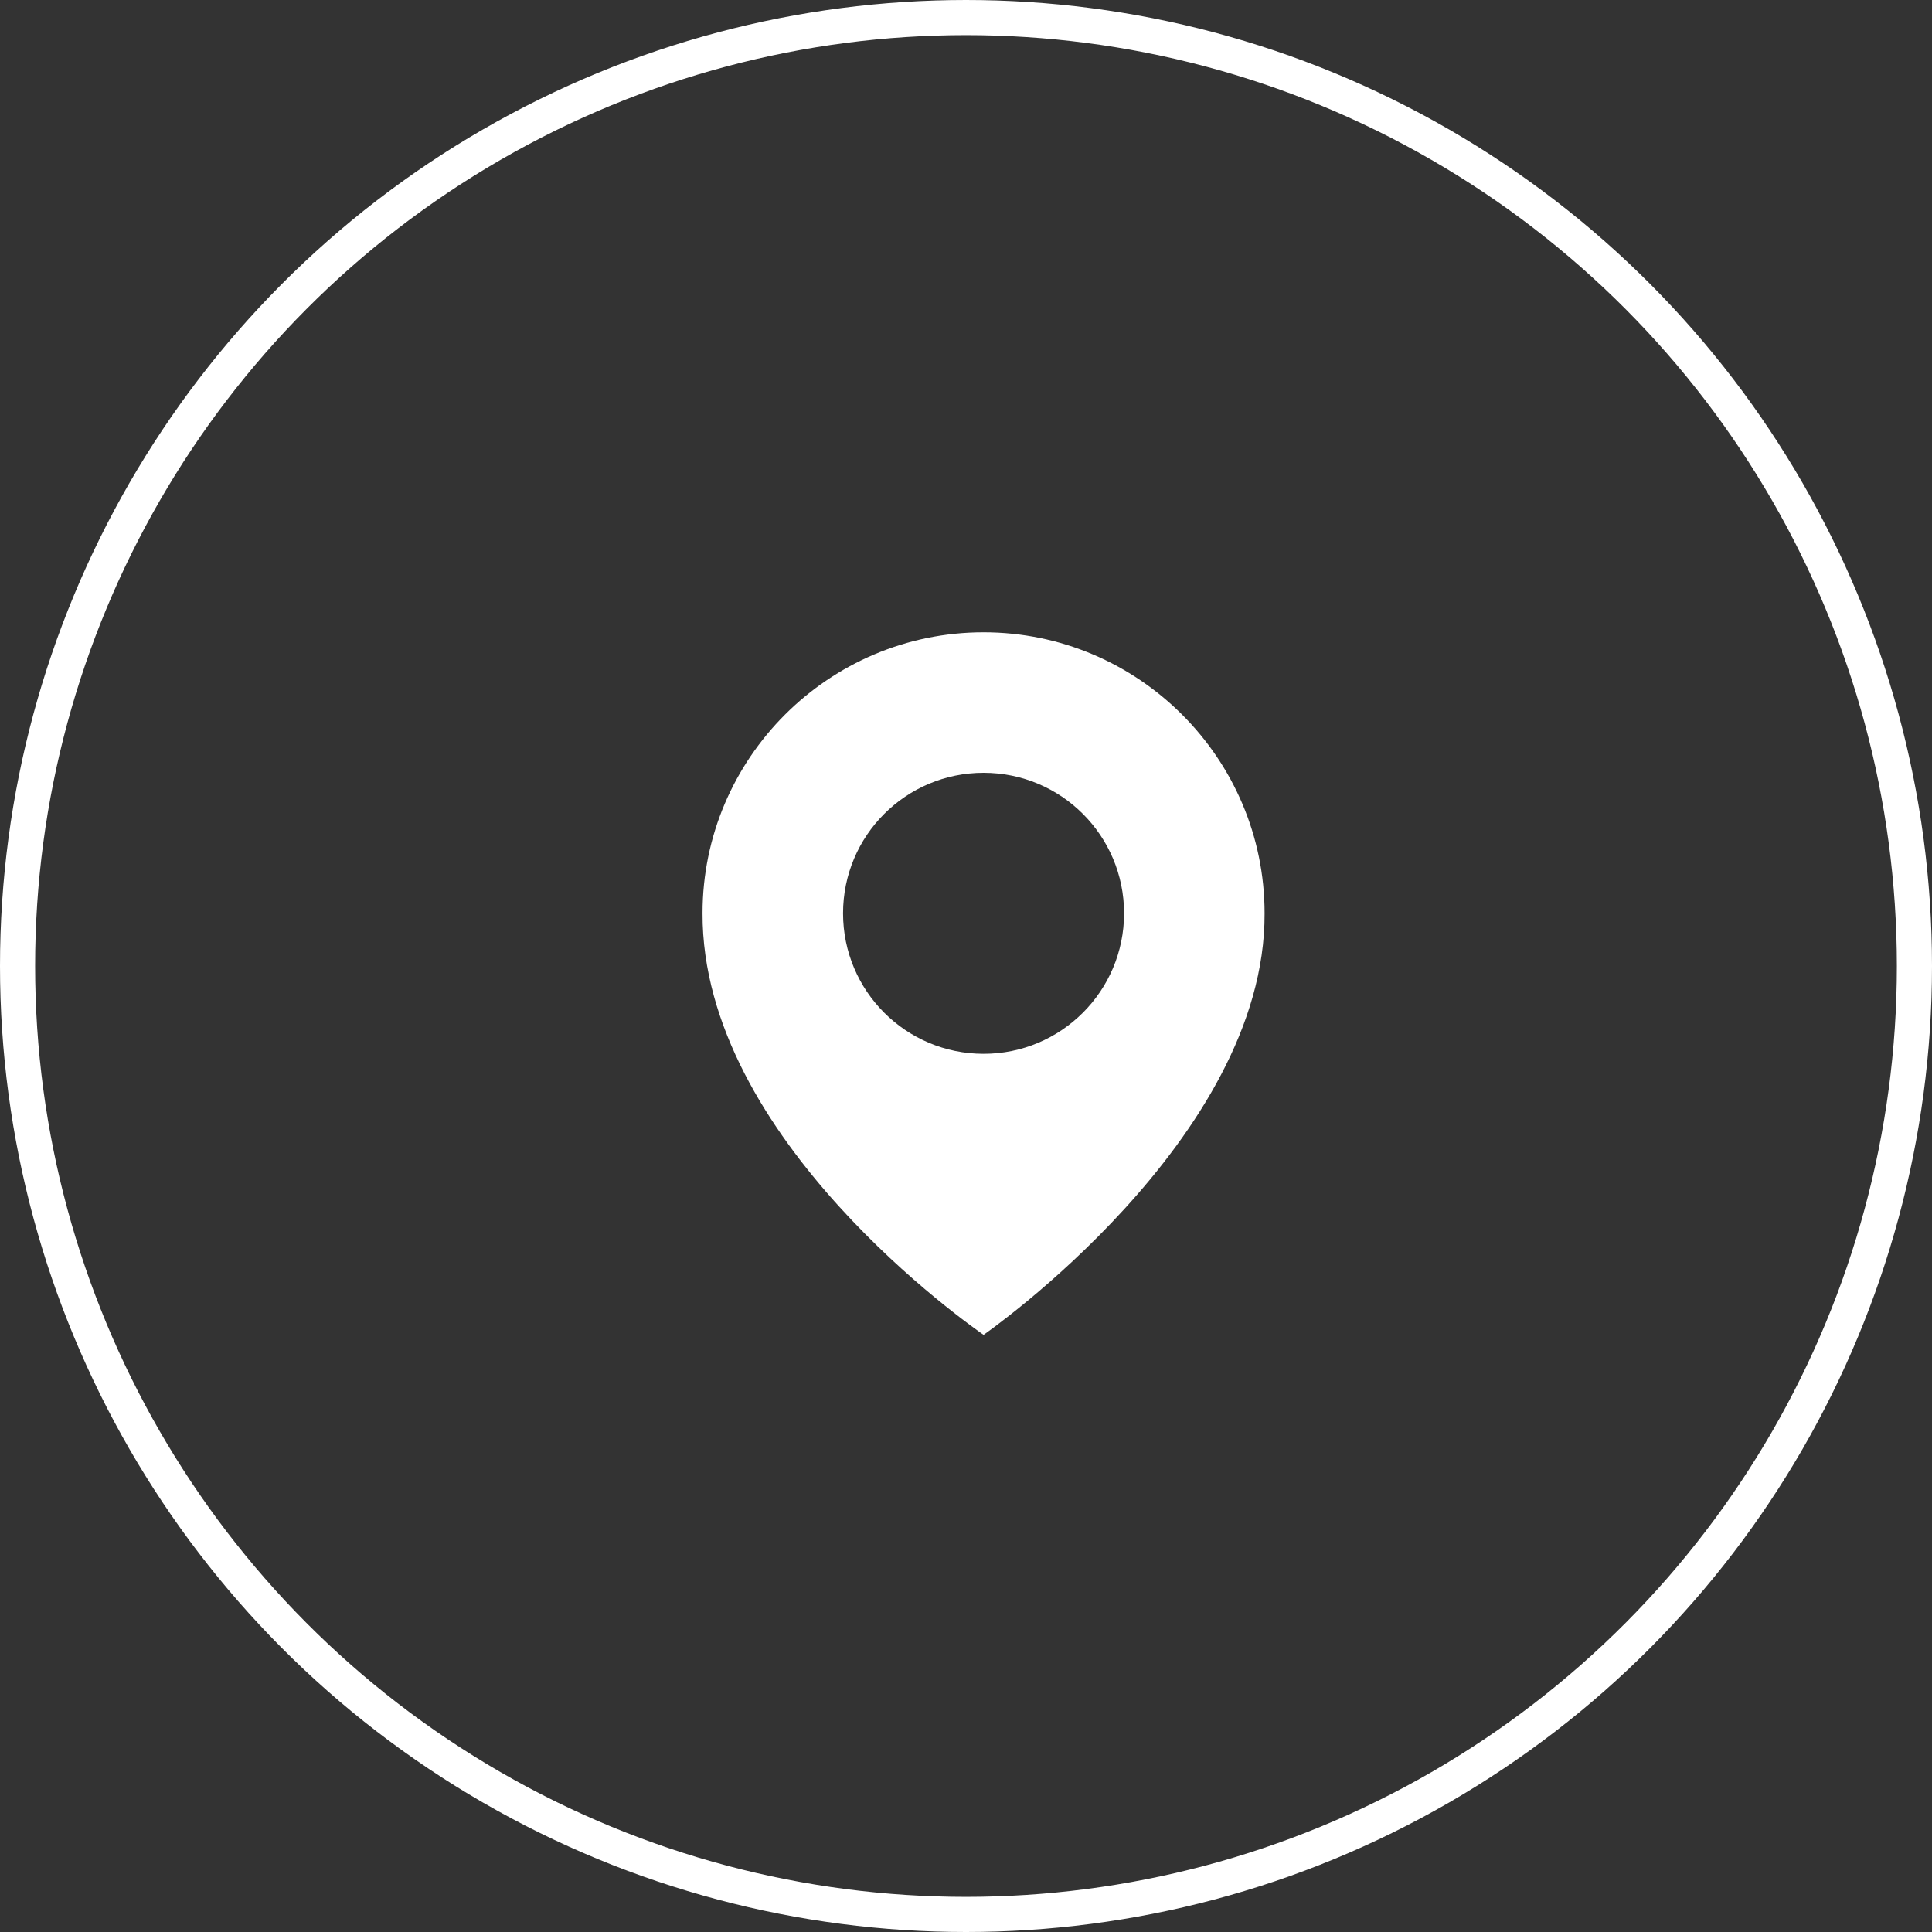 <svg width="55" height="55" viewBox="0 0 55 55" fill="none" xmlns="http://www.w3.org/2000/svg">
<rect x="0" y="0" width="55" height="55" fill="#333333" stroke="none"/>
<circle cx="27.5" cy="27.5" r="27" stroke="white"/>
<path d="M28 18C23.589 18 20 21.589 20 25.995C19.971 32.44 27.696 37.784 28 38C28 38 36.029 32.44 36 26C36 21.589 32.411 18 28 18ZM28 30C25.79 30 24 28.21 24 26C24 23.79 25.79 22 28 22C30.21 22 32 23.79 32 26C32 28.21 30.21 30 28 30Z" fill="white"/>
</svg>
